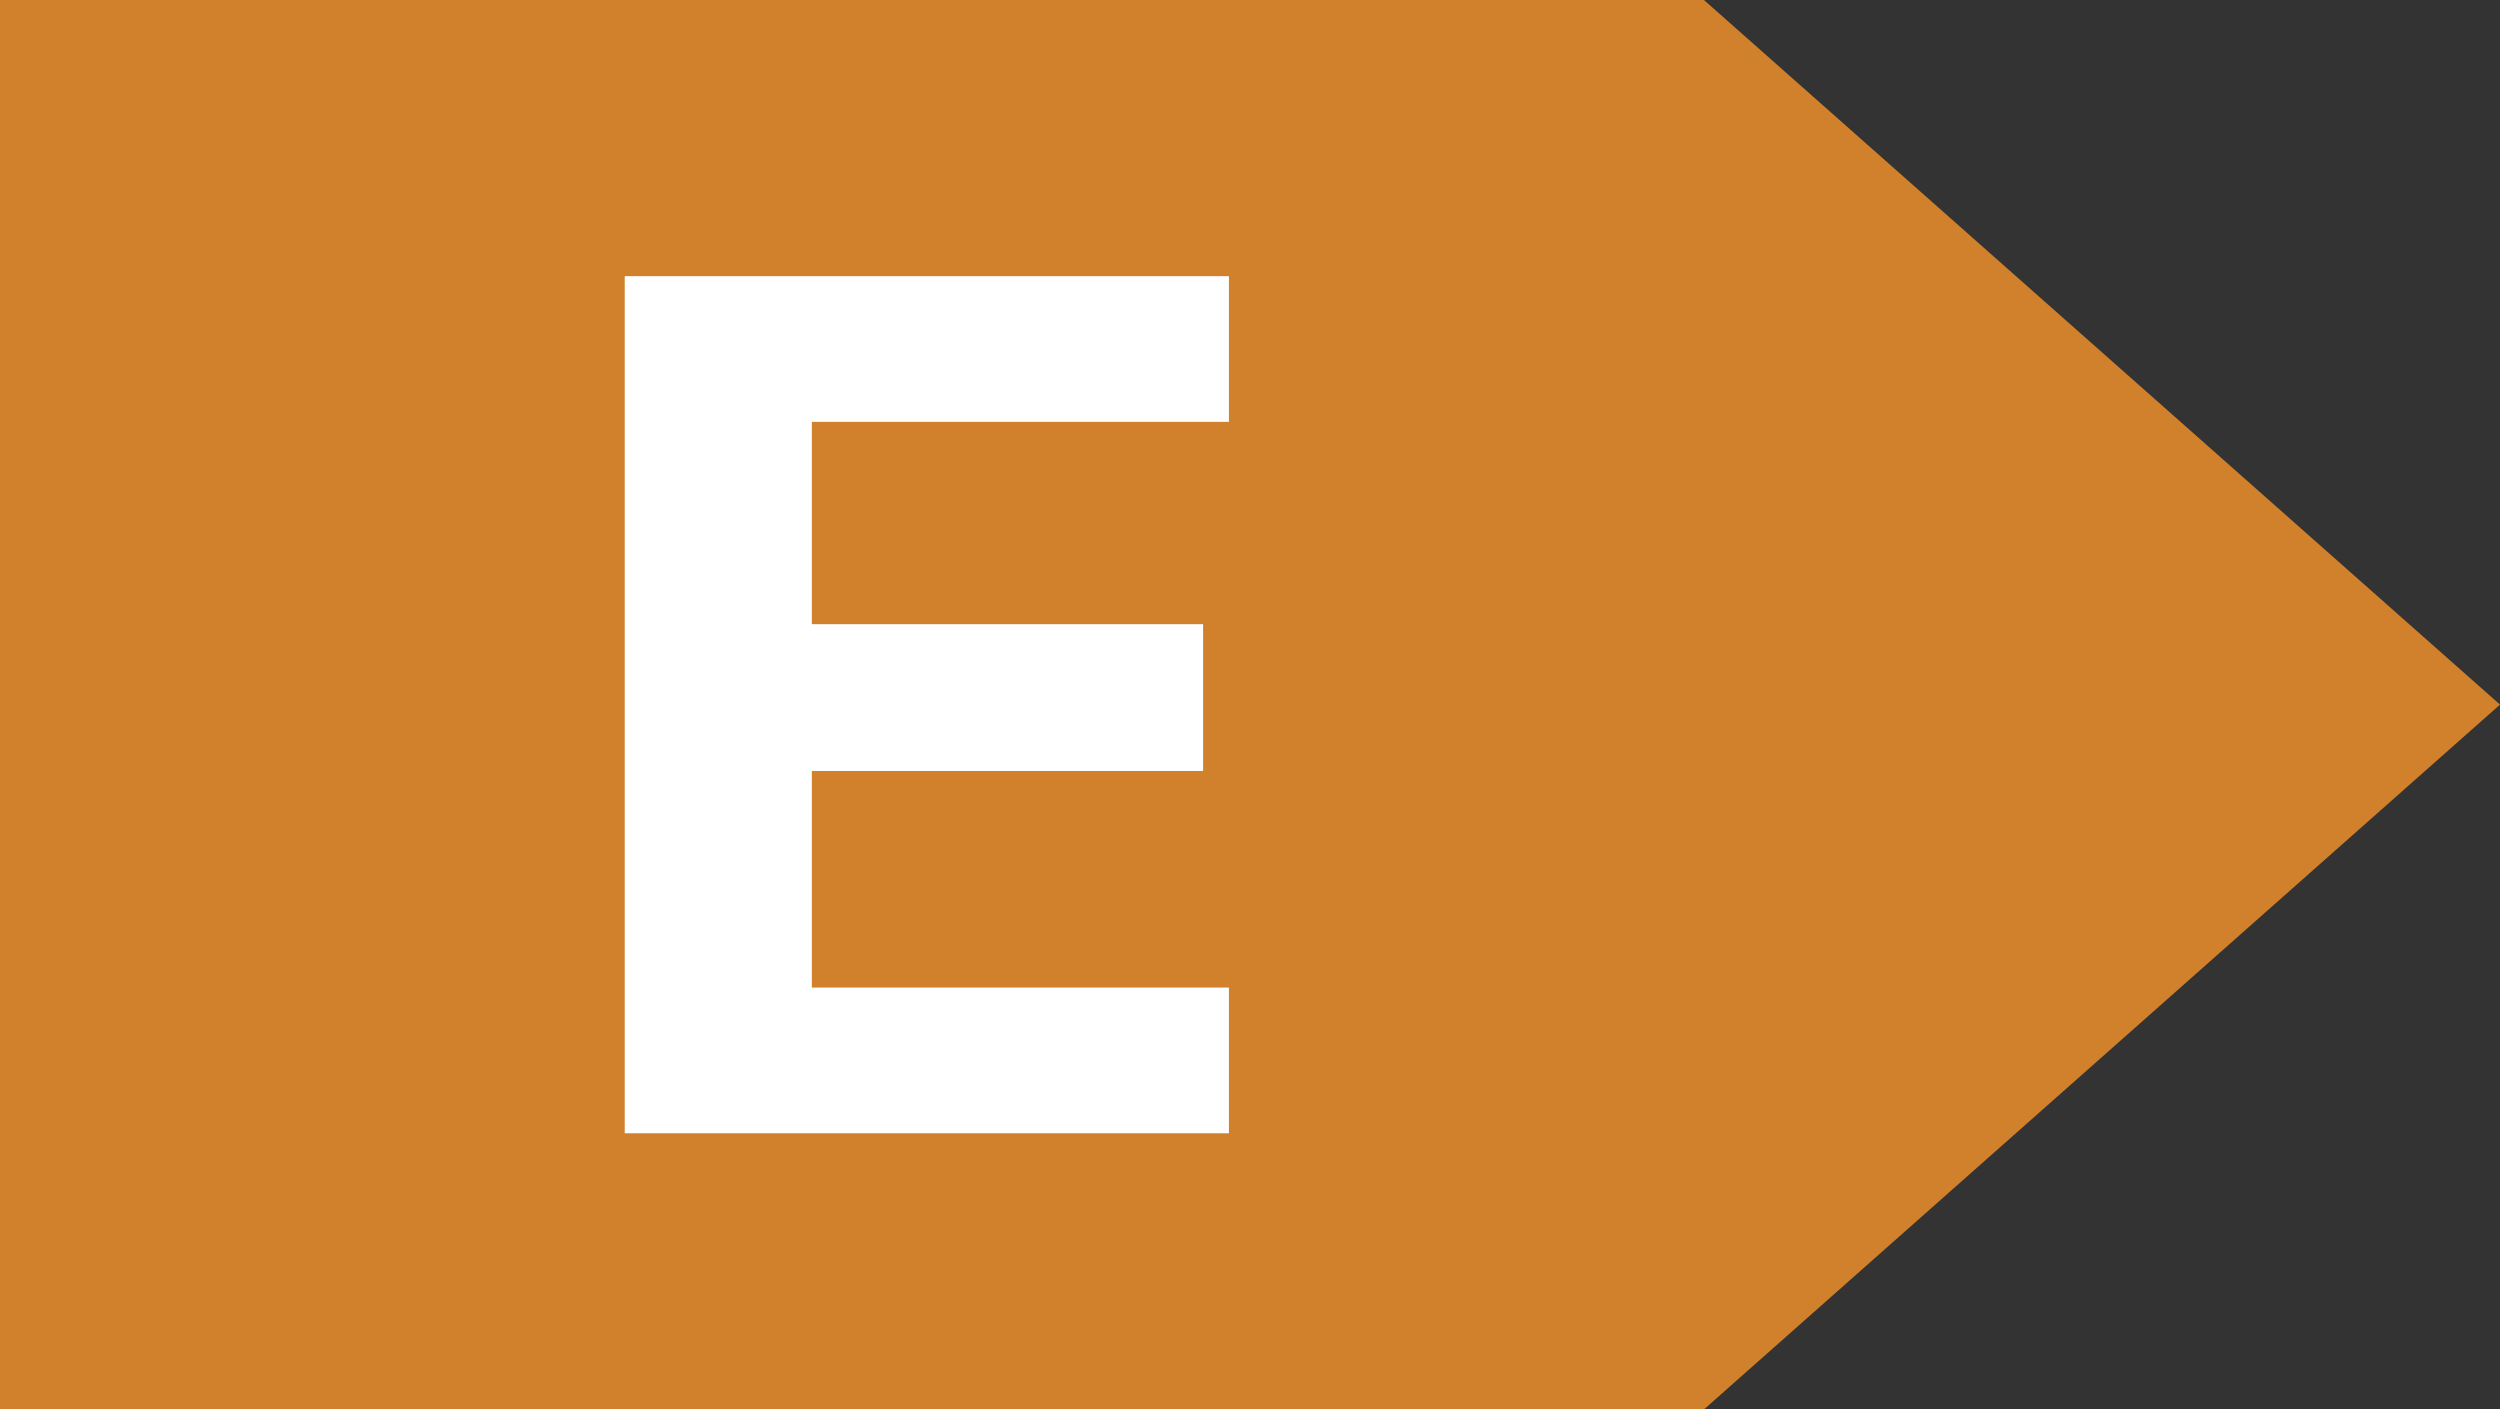 <?xml version="1.0" encoding="UTF-8"?>
<svg id="Layer_2" data-name="Layer 2" xmlns="http://www.w3.org/2000/svg" viewBox="0 0 136.42 76.91">
  <rect x="0" y="0" width="136.42" height="76.91" fill="#333333" stroke="none"/>
  <defs>
    <style>
      .cls-1 {
        fill: #fff;
      }

      .cls-2 {
        fill: #d1812b;
      }
    </style>
  </defs>
  <g id="object">
    <polygon class="cls-2" points="0 76.91 0 0 92.98 0 136.42 38.45 92.98 76.91 0 76.91"/>
    <path class="cls-1" d="M34.09,61.84V15.07h32.97v7.95h-22.76v11.04h21.35v8.01h-21.35v11.82h22.76v7.95h-32.97Z"/>
  </g>
</svg>